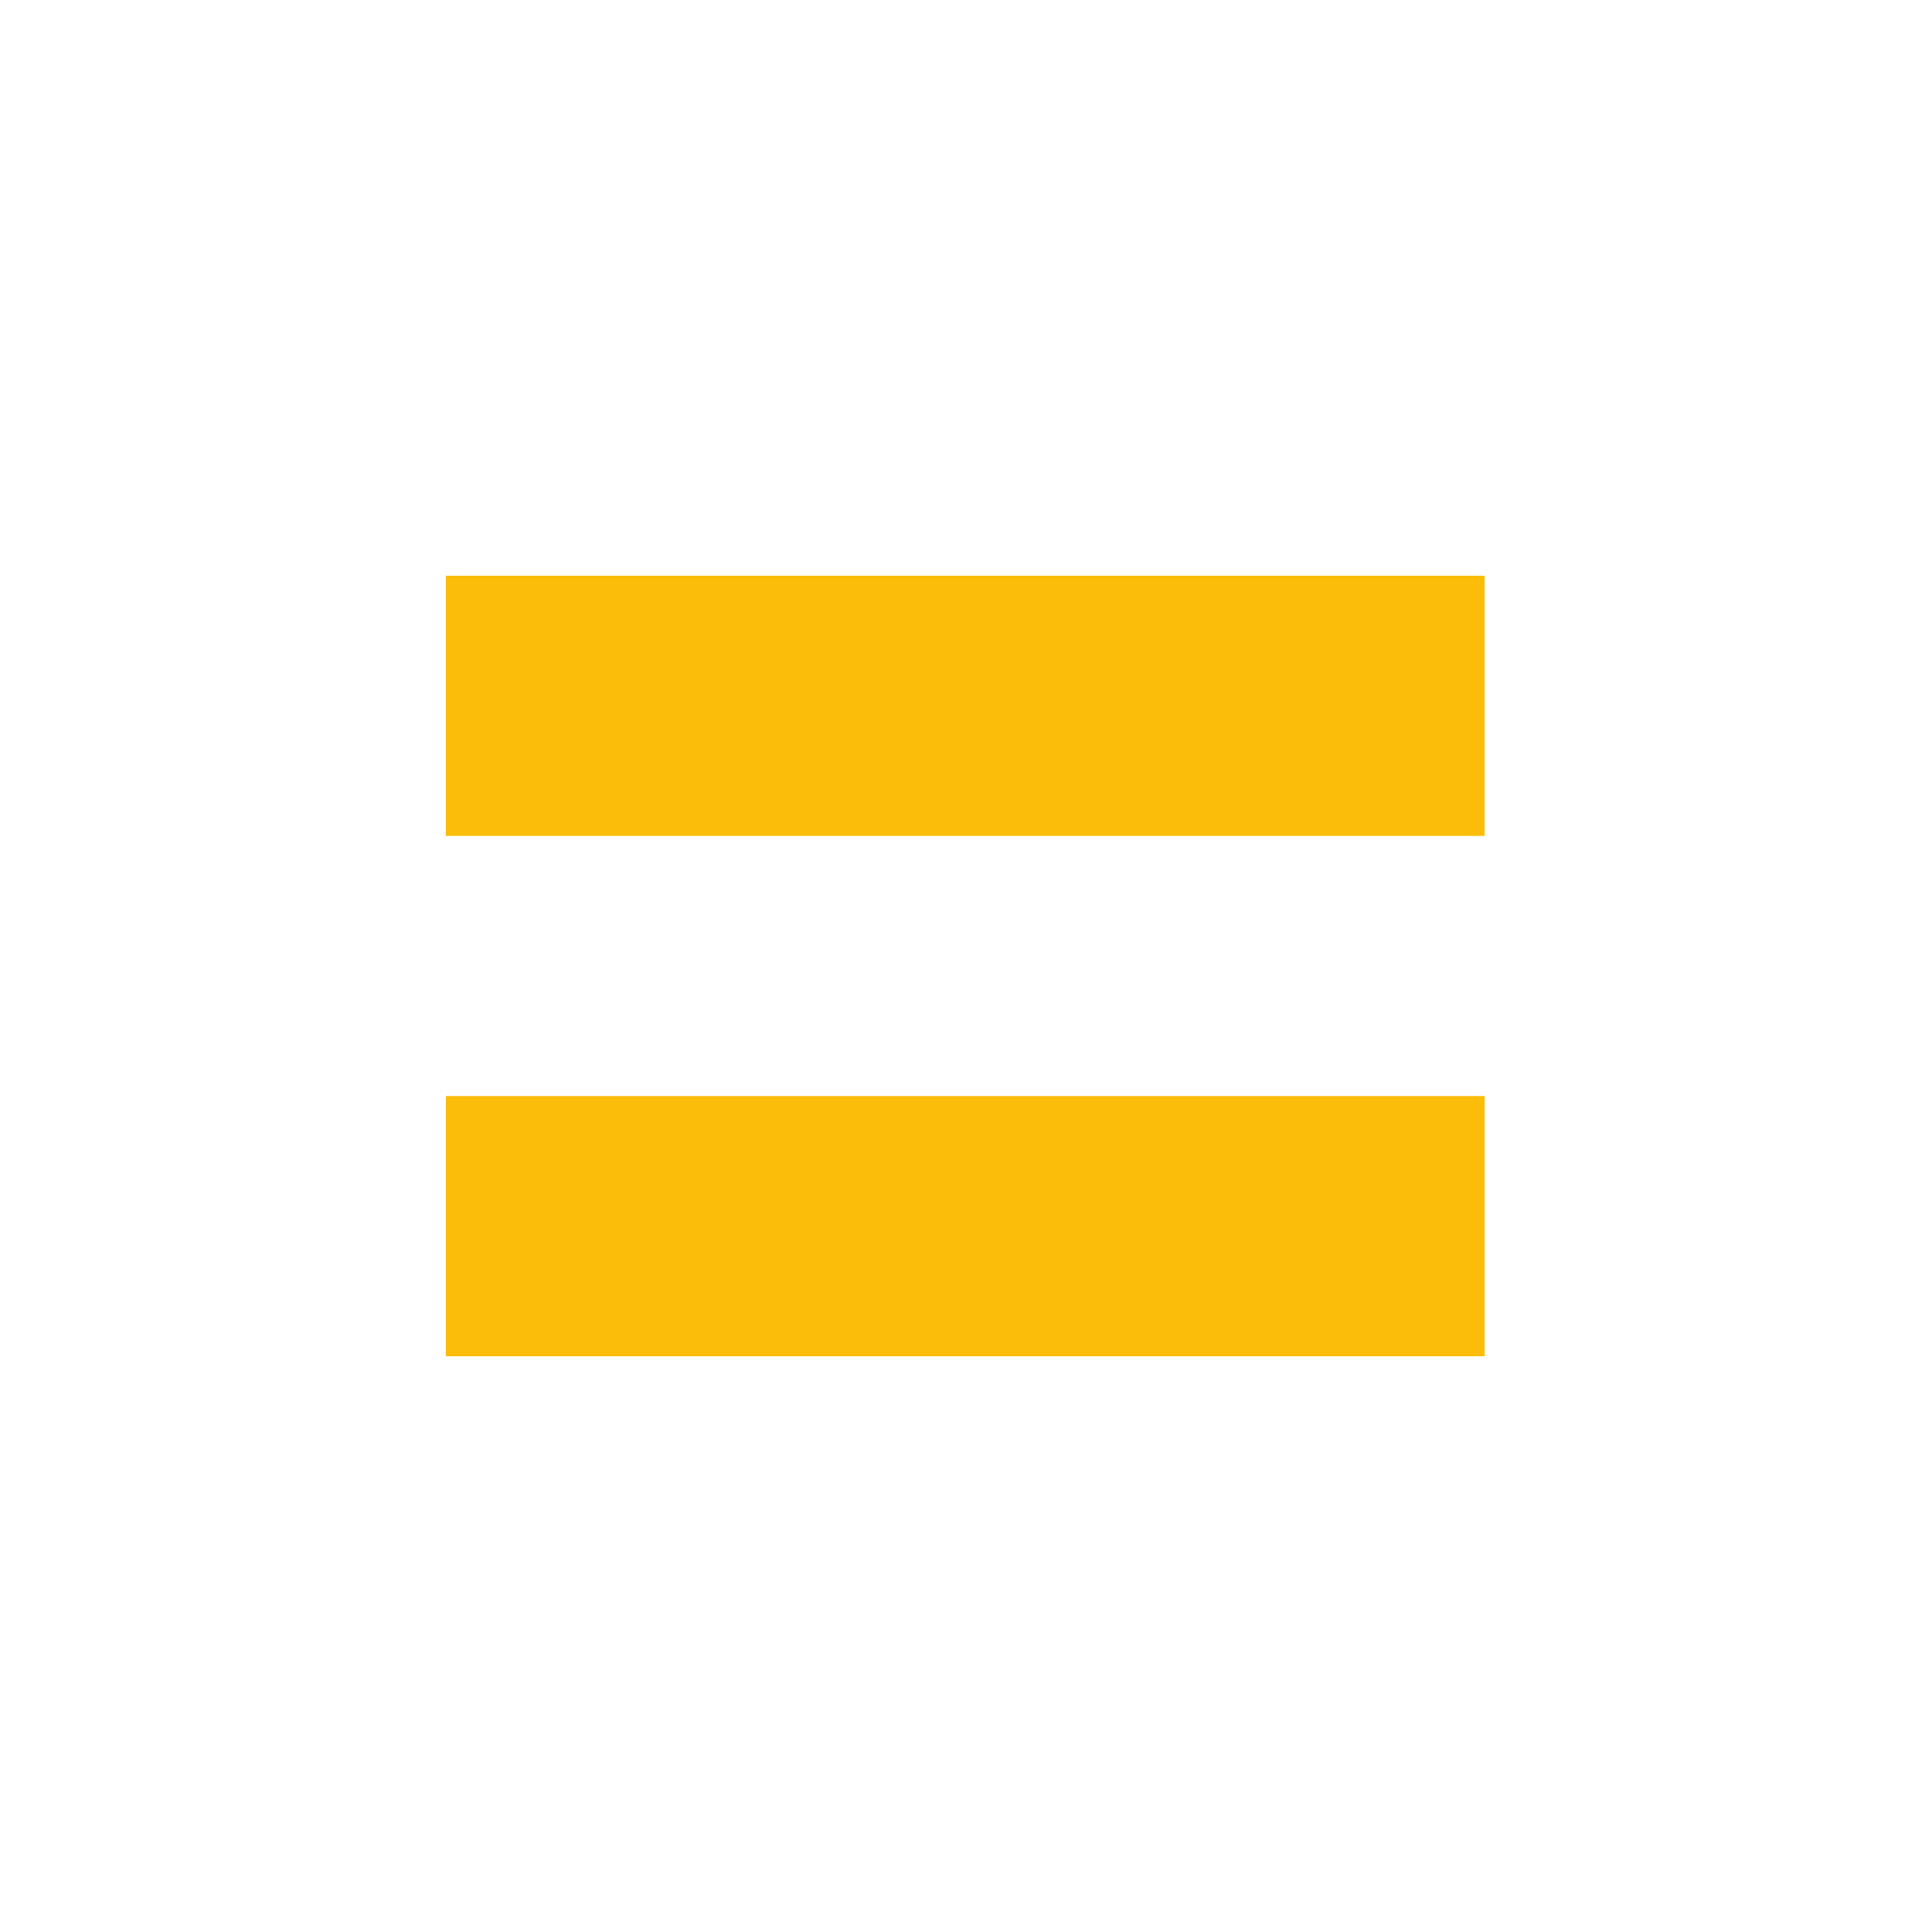 <svg width="60" height="60" viewBox="0 0 60 60" fill="none" xmlns="http://www.w3.org/2000/svg">
<rect x="0" y="0" width="60" height="60" fill="#333333" stroke="none"/>
<g clip-path="url(#clip0_150_1036)">
<rect width="60" height="60" fill="white"/>
<rect width="60" height="60" fill="white"/>
<path d="M13.846 17.88H46.105V25.96H13.846V17.88Z" fill="#FBBD09"/>
<path d="M13.846 34.039H46.105V42.12H13.846V34.039Z" fill="#FBBD09"/>
</g>
<defs>
<clipPath id="clip0_150_1036">
<rect width="60" height="60" fill="white"/>
</clipPath>
</defs>
</svg>
